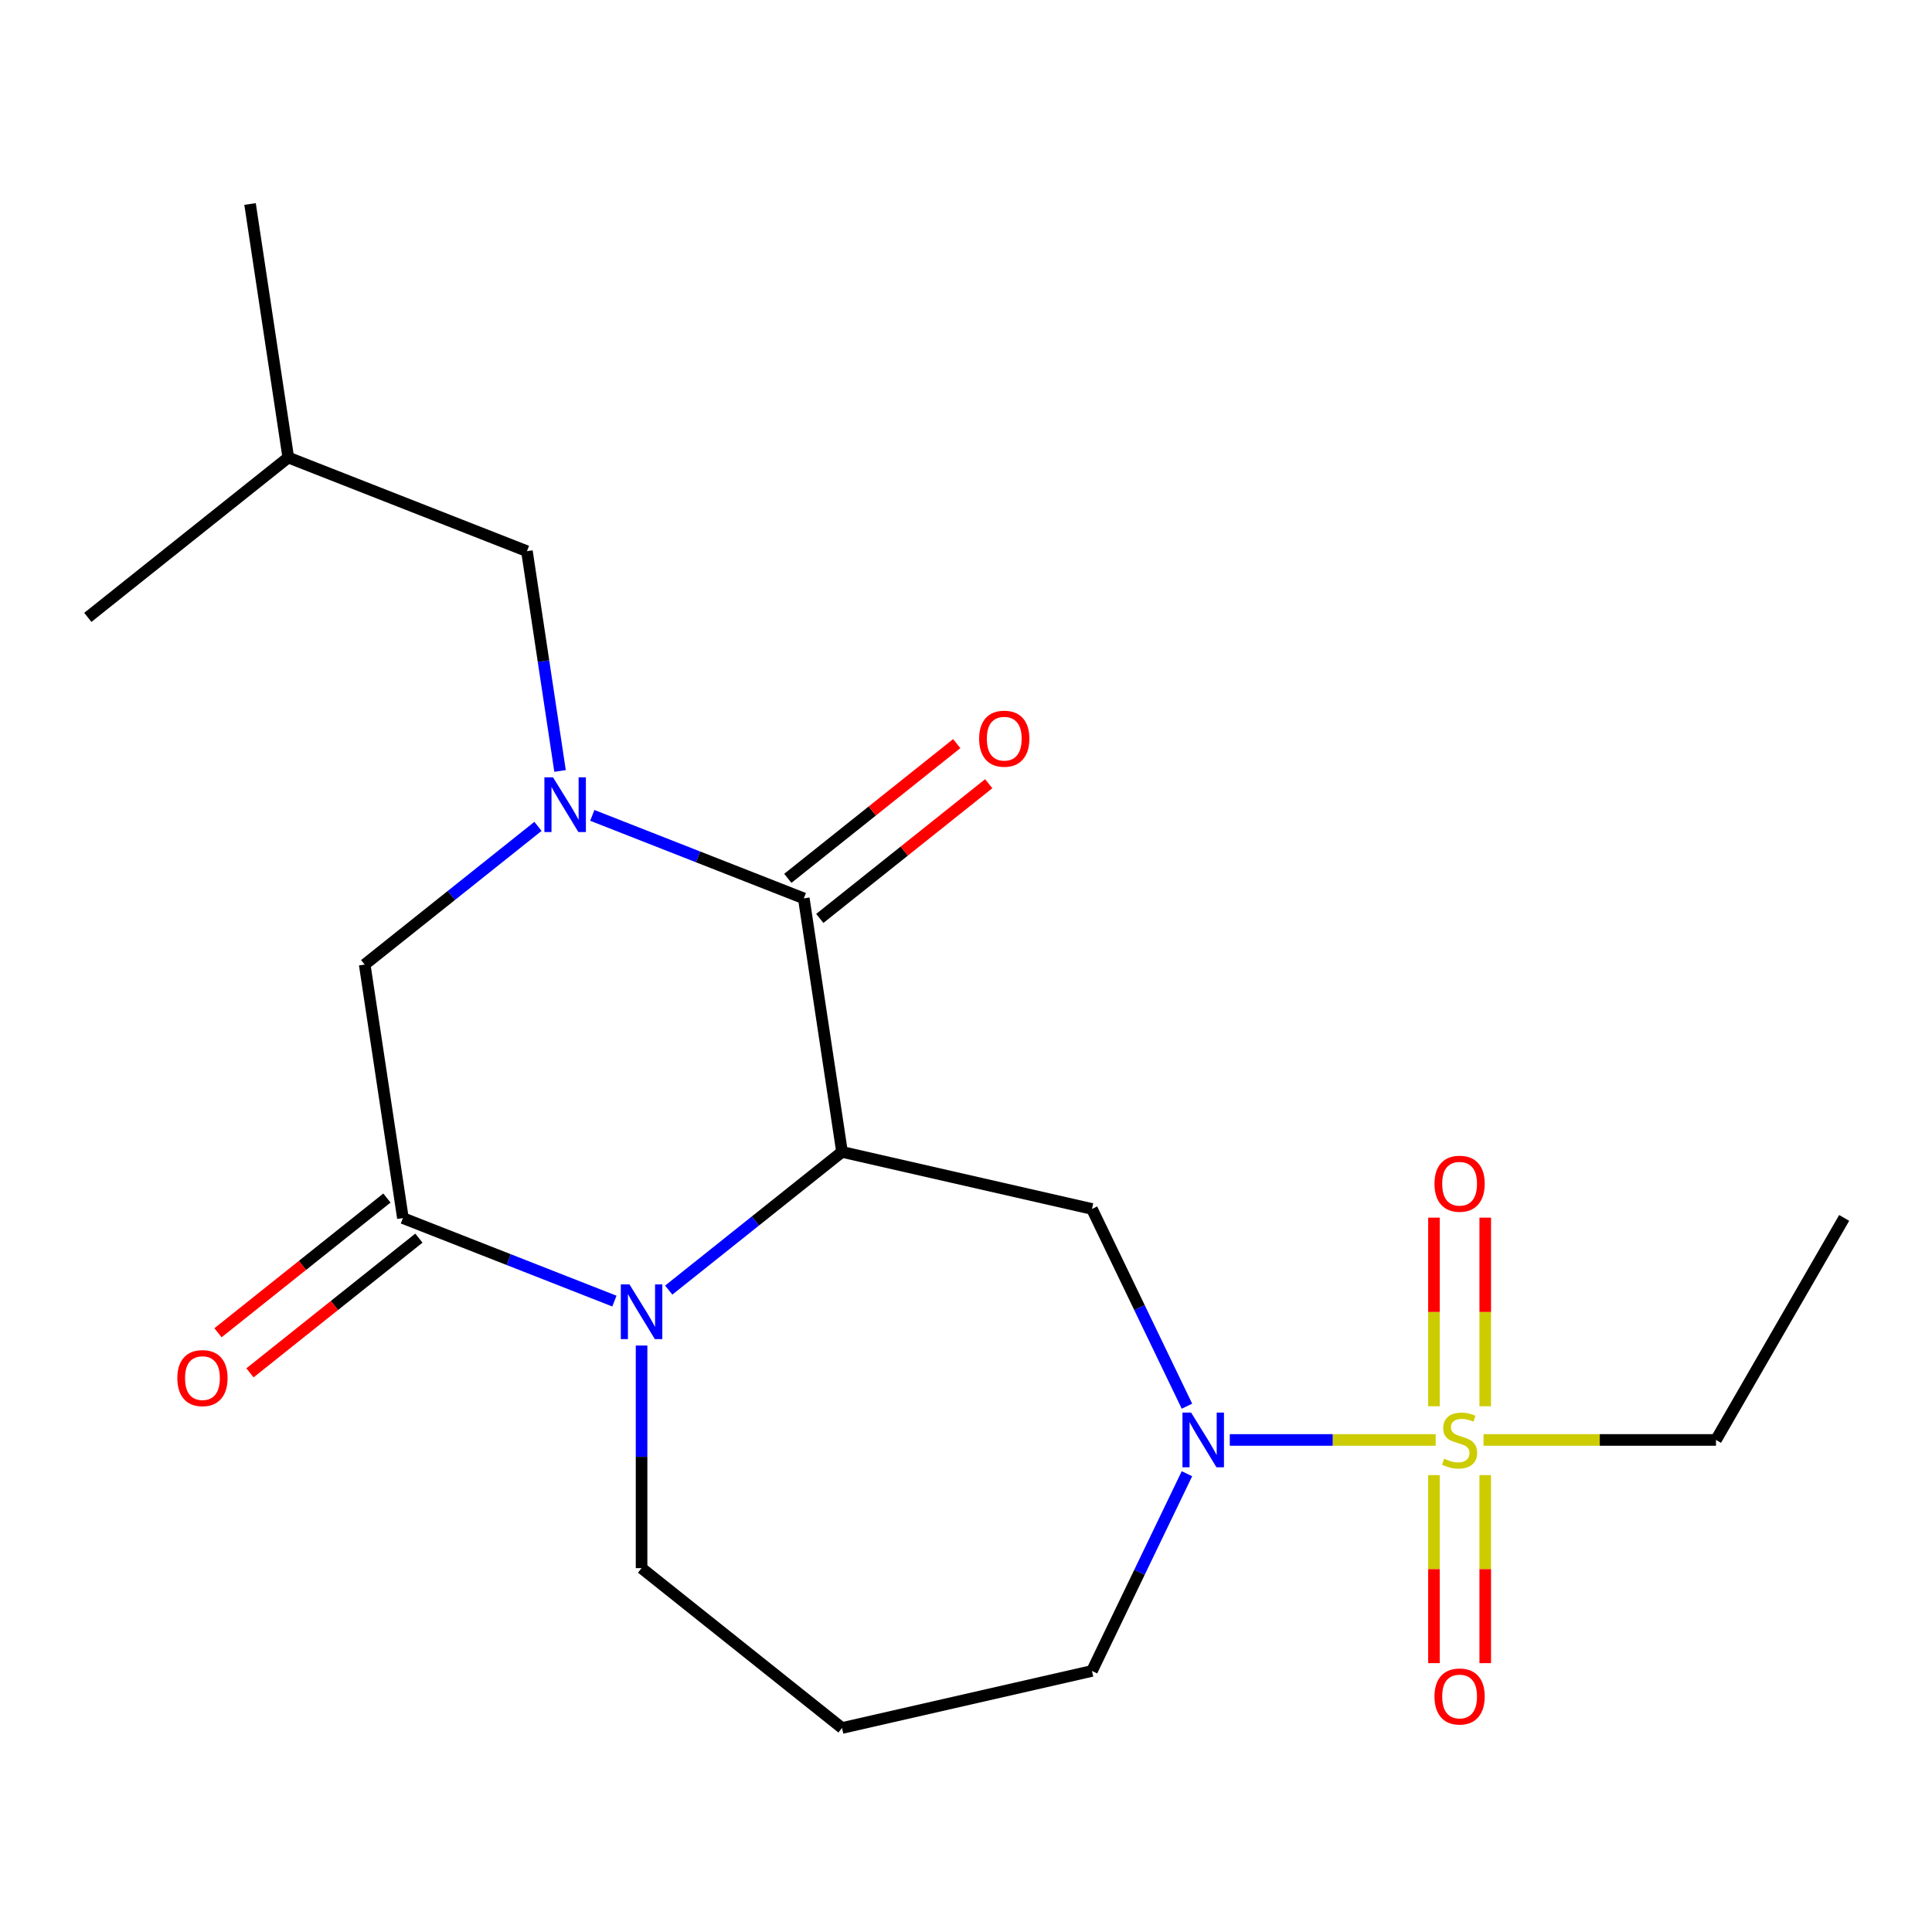<?xml version='1.0' encoding='iso-8859-1'?>
<svg version='1.1' baseProfile='full'
              xmlns='http://www.w3.org/2000/svg'
                      xmlns:rdkit='http://www.rdkit.org/xml'
                      xmlns:xlink='http://www.w3.org/1999/xlink'
                  xml:space='preserve'
width='1000px' height='1000px' viewBox='0 0 1000 1000'>
<!-- END OF HEADER -->
<rect style='opacity:1.0;fill:#FFFFFF;stroke:none' width='1000' height='1000' x='0' y='0'> </rect>
<path class='bond-1' d='M 435.827,596.224 L 416.049,465.001' style='fill:none;fill-rule:evenodd;stroke:#000000;stroke-width:6px;stroke-linecap:butt;stroke-linejoin:miter;stroke-opacity:1' />
<path class='bond-2' d='M 435.827,596.224 L 390.98,631.989' style='fill:none;fill-rule:evenodd;stroke:#000000;stroke-width:6px;stroke-linecap:butt;stroke-linejoin:miter;stroke-opacity:1' />
<path class='bond-2' d='M 390.98,631.989 L 346.132,667.753' style='fill:none;fill-rule:evenodd;stroke:#0000FF;stroke-width:6px;stroke-linecap:butt;stroke-linejoin:miter;stroke-opacity:1' />
<path class='bond-6' d='M 435.827,596.224 L 565.205,625.754' style='fill:none;fill-rule:evenodd;stroke:#000000;stroke-width:6px;stroke-linecap:butt;stroke-linejoin:miter;stroke-opacity:1' />
<path class='bond-0' d='M 743.091,745.316 L 689.811,745.316' style='fill:none;fill-rule:evenodd;stroke:#CCCC00;stroke-width:6px;stroke-linecap:butt;stroke-linejoin:miter;stroke-opacity:1' />
<path class='bond-0' d='M 689.811,745.316 L 636.531,745.316' style='fill:none;fill-rule:evenodd;stroke:#0000FF;stroke-width:6px;stroke-linecap:butt;stroke-linejoin:miter;stroke-opacity:1' />
<path class='bond-8' d='M 768.759,727.879 L 768.759,679.066' style='fill:none;fill-rule:evenodd;stroke:#CCCC00;stroke-width:6px;stroke-linecap:butt;stroke-linejoin:miter;stroke-opacity:1' />
<path class='bond-8' d='M 768.759,679.066 L 768.759,630.253' style='fill:none;fill-rule:evenodd;stroke:#FF0000;stroke-width:6px;stroke-linecap:butt;stroke-linejoin:miter;stroke-opacity:1' />
<path class='bond-8' d='M 742.218,727.879 L 742.218,679.066' style='fill:none;fill-rule:evenodd;stroke:#CCCC00;stroke-width:6px;stroke-linecap:butt;stroke-linejoin:miter;stroke-opacity:1' />
<path class='bond-8' d='M 742.218,679.066 L 742.218,630.253' style='fill:none;fill-rule:evenodd;stroke:#FF0000;stroke-width:6px;stroke-linecap:butt;stroke-linejoin:miter;stroke-opacity:1' />
<path class='bond-9' d='M 742.218,763.514 L 742.218,812.176' style='fill:none;fill-rule:evenodd;stroke:#CCCC00;stroke-width:6px;stroke-linecap:butt;stroke-linejoin:miter;stroke-opacity:1' />
<path class='bond-9' d='M 742.218,812.176 L 742.218,860.839' style='fill:none;fill-rule:evenodd;stroke:#FF0000;stroke-width:6px;stroke-linecap:butt;stroke-linejoin:miter;stroke-opacity:1' />
<path class='bond-9' d='M 768.759,763.514 L 768.759,812.176' style='fill:none;fill-rule:evenodd;stroke:#CCCC00;stroke-width:6px;stroke-linecap:butt;stroke-linejoin:miter;stroke-opacity:1' />
<path class='bond-9' d='M 768.759,812.176 L 768.759,860.839' style='fill:none;fill-rule:evenodd;stroke:#FF0000;stroke-width:6px;stroke-linecap:butt;stroke-linejoin:miter;stroke-opacity:1' />
<path class='bond-14' d='M 767.886,745.316 L 828.039,745.316' style='fill:none;fill-rule:evenodd;stroke:#CCCC00;stroke-width:6px;stroke-linecap:butt;stroke-linejoin:miter;stroke-opacity:1' />
<path class='bond-14' d='M 828.039,745.316 L 888.193,745.316' style='fill:none;fill-rule:evenodd;stroke:#000000;stroke-width:6px;stroke-linecap:butt;stroke-linejoin:miter;stroke-opacity:1' />
<path class='bond-3' d='M 416.049,465.001 L 361.312,443.519' style='fill:none;fill-rule:evenodd;stroke:#000000;stroke-width:6px;stroke-linecap:butt;stroke-linejoin:miter;stroke-opacity:1' />
<path class='bond-3' d='M 361.312,443.519 L 306.575,422.036' style='fill:none;fill-rule:evenodd;stroke:#0000FF;stroke-width:6px;stroke-linecap:butt;stroke-linejoin:miter;stroke-opacity:1' />
<path class='bond-11' d='M 424.323,475.377 L 468.04,440.513' style='fill:none;fill-rule:evenodd;stroke:#000000;stroke-width:6px;stroke-linecap:butt;stroke-linejoin:miter;stroke-opacity:1' />
<path class='bond-11' d='M 468.04,440.513 L 511.758,405.649' style='fill:none;fill-rule:evenodd;stroke:#FF0000;stroke-width:6px;stroke-linecap:butt;stroke-linejoin:miter;stroke-opacity:1' />
<path class='bond-11' d='M 407.775,454.626 L 451.492,419.762' style='fill:none;fill-rule:evenodd;stroke:#000000;stroke-width:6px;stroke-linecap:butt;stroke-linejoin:miter;stroke-opacity:1' />
<path class='bond-11' d='M 451.492,419.762 L 495.21,384.899' style='fill:none;fill-rule:evenodd;stroke:#FF0000;stroke-width:6px;stroke-linecap:butt;stroke-linejoin:miter;stroke-opacity:1' />
<path class='bond-5' d='M 318.017,673.447 L 263.28,651.964' style='fill:none;fill-rule:evenodd;stroke:#0000FF;stroke-width:6px;stroke-linecap:butt;stroke-linejoin:miter;stroke-opacity:1' />
<path class='bond-5' d='M 263.28,651.964 L 208.543,630.481' style='fill:none;fill-rule:evenodd;stroke:#000000;stroke-width:6px;stroke-linecap:butt;stroke-linejoin:miter;stroke-opacity:1' />
<path class='bond-13' d='M 332.075,696.442 L 332.075,754.055' style='fill:none;fill-rule:evenodd;stroke:#0000FF;stroke-width:6px;stroke-linecap:butt;stroke-linejoin:miter;stroke-opacity:1' />
<path class='bond-13' d='M 332.075,754.055 L 332.075,811.669' style='fill:none;fill-rule:evenodd;stroke:#000000;stroke-width:6px;stroke-linecap:butt;stroke-linejoin:miter;stroke-opacity:1' />
<path class='bond-10' d='M 289.883,399.041 L 281.311,342.169' style='fill:none;fill-rule:evenodd;stroke:#0000FF;stroke-width:6px;stroke-linecap:butt;stroke-linejoin:miter;stroke-opacity:1' />
<path class='bond-10' d='M 281.311,342.169 L 272.739,285.296' style='fill:none;fill-rule:evenodd;stroke:#000000;stroke-width:6px;stroke-linecap:butt;stroke-linejoin:miter;stroke-opacity:1' />
<path class='bond-22' d='M 278.46,427.729 L 233.612,463.494' style='fill:none;fill-rule:evenodd;stroke:#0000FF;stroke-width:6px;stroke-linecap:butt;stroke-linejoin:miter;stroke-opacity:1' />
<path class='bond-22' d='M 233.612,463.494 L 188.765,499.259' style='fill:none;fill-rule:evenodd;stroke:#000000;stroke-width:6px;stroke-linecap:butt;stroke-linejoin:miter;stroke-opacity:1' />
<path class='bond-4' d='M 614.367,727.839 L 589.786,676.796' style='fill:none;fill-rule:evenodd;stroke:#0000FF;stroke-width:6px;stroke-linecap:butt;stroke-linejoin:miter;stroke-opacity:1' />
<path class='bond-4' d='M 589.786,676.796 L 565.205,625.754' style='fill:none;fill-rule:evenodd;stroke:#000000;stroke-width:6px;stroke-linecap:butt;stroke-linejoin:miter;stroke-opacity:1' />
<path class='bond-15' d='M 614.367,762.794 L 589.786,813.837' style='fill:none;fill-rule:evenodd;stroke:#0000FF;stroke-width:6px;stroke-linecap:butt;stroke-linejoin:miter;stroke-opacity:1' />
<path class='bond-15' d='M 589.786,813.837 L 565.205,864.879' style='fill:none;fill-rule:evenodd;stroke:#000000;stroke-width:6px;stroke-linecap:butt;stroke-linejoin:miter;stroke-opacity:1' />
<path class='bond-7' d='M 208.543,630.481 L 188.765,499.259' style='fill:none;fill-rule:evenodd;stroke:#000000;stroke-width:6px;stroke-linecap:butt;stroke-linejoin:miter;stroke-opacity:1' />
<path class='bond-12' d='M 200.269,620.106 L 156.552,654.97' style='fill:none;fill-rule:evenodd;stroke:#000000;stroke-width:6px;stroke-linecap:butt;stroke-linejoin:miter;stroke-opacity:1' />
<path class='bond-12' d='M 156.552,654.97 L 112.834,689.833' style='fill:none;fill-rule:evenodd;stroke:#FF0000;stroke-width:6px;stroke-linecap:butt;stroke-linejoin:miter;stroke-opacity:1' />
<path class='bond-12' d='M 216.817,640.857 L 173.1,675.72' style='fill:none;fill-rule:evenodd;stroke:#000000;stroke-width:6px;stroke-linecap:butt;stroke-linejoin:miter;stroke-opacity:1' />
<path class='bond-12' d='M 173.1,675.72 L 129.382,710.584' style='fill:none;fill-rule:evenodd;stroke:#FF0000;stroke-width:6px;stroke-linecap:butt;stroke-linejoin:miter;stroke-opacity:1' />
<path class='bond-17' d='M 272.739,285.296 L 149.207,236.814' style='fill:none;fill-rule:evenodd;stroke:#000000;stroke-width:6px;stroke-linecap:butt;stroke-linejoin:miter;stroke-opacity:1' />
<path class='bond-16' d='M 332.075,811.669 L 435.827,894.409' style='fill:none;fill-rule:evenodd;stroke:#000000;stroke-width:6px;stroke-linecap:butt;stroke-linejoin:miter;stroke-opacity:1' />
<path class='bond-18' d='M 888.193,745.316 L 954.545,630.391' style='fill:none;fill-rule:evenodd;stroke:#000000;stroke-width:6px;stroke-linecap:butt;stroke-linejoin:miter;stroke-opacity:1' />
<path class='bond-21' d='M 565.205,864.879 L 435.827,894.409' style='fill:none;fill-rule:evenodd;stroke:#000000;stroke-width:6px;stroke-linecap:butt;stroke-linejoin:miter;stroke-opacity:1' />
<path class='bond-19' d='M 149.207,236.814 L 129.429,105.591' style='fill:none;fill-rule:evenodd;stroke:#000000;stroke-width:6px;stroke-linecap:butt;stroke-linejoin:miter;stroke-opacity:1' />
<path class='bond-20' d='M 149.207,236.814 L 45.455,319.554' style='fill:none;fill-rule:evenodd;stroke:#000000;stroke-width:6px;stroke-linecap:butt;stroke-linejoin:miter;stroke-opacity:1' />
<path  class='atom-1' d='M 747.488 755.036
Q 747.808 755.156, 749.128 755.716
Q 750.448 756.276, 751.888 756.636
Q 753.368 756.956, 754.808 756.956
Q 757.488 756.956, 759.048 755.676
Q 760.608 754.356, 760.608 752.076
Q 760.608 750.516, 759.808 749.556
Q 759.048 748.596, 757.848 748.076
Q 756.648 747.556, 754.648 746.956
Q 752.128 746.196, 750.608 745.476
Q 749.128 744.756, 748.048 743.236
Q 747.008 741.716, 747.008 739.156
Q 747.008 735.596, 749.408 733.396
Q 751.848 731.196, 756.648 731.196
Q 759.928 731.196, 763.648 732.756
L 762.728 735.836
Q 759.328 734.436, 756.768 734.436
Q 754.008 734.436, 752.488 735.596
Q 750.968 736.716, 751.008 738.676
Q 751.008 740.196, 751.768 741.116
Q 752.568 742.036, 753.688 742.556
Q 754.848 743.076, 756.768 743.676
Q 759.328 744.476, 760.848 745.276
Q 762.368 746.076, 763.448 747.716
Q 764.568 749.316, 764.568 752.076
Q 764.568 755.996, 761.928 758.116
Q 759.328 760.196, 754.968 760.196
Q 752.448 760.196, 750.528 759.636
Q 748.648 759.116, 746.408 758.196
L 747.488 755.036
' fill='#CCCC00'/>
<path  class='atom-3' d='M 325.815 664.804
L 335.095 679.804
Q 336.015 681.284, 337.495 683.964
Q 338.975 686.644, 339.055 686.804
L 339.055 664.804
L 342.815 664.804
L 342.815 693.124
L 338.935 693.124
L 328.975 676.724
Q 327.815 674.804, 326.575 672.604
Q 325.375 670.404, 325.015 669.724
L 325.015 693.124
L 321.335 693.124
L 321.335 664.804
L 325.815 664.804
' fill='#0000FF'/>
<path  class='atom-4' d='M 286.257 402.359
L 295.537 417.359
Q 296.457 418.839, 297.937 421.519
Q 299.417 424.199, 299.497 424.359
L 299.497 402.359
L 303.257 402.359
L 303.257 430.679
L 299.377 430.679
L 289.417 414.279
Q 288.257 412.359, 287.017 410.159
Q 285.817 407.959, 285.457 407.279
L 285.457 430.679
L 281.777 430.679
L 281.777 402.359
L 286.257 402.359
' fill='#0000FF'/>
<path  class='atom-5' d='M 616.523 731.156
L 625.803 746.156
Q 626.723 747.636, 628.203 750.316
Q 629.683 752.996, 629.763 753.156
L 629.763 731.156
L 633.523 731.156
L 633.523 759.476
L 629.643 759.476
L 619.683 743.076
Q 618.523 741.156, 617.283 738.956
Q 616.083 736.756, 615.723 736.076
L 615.723 759.476
L 612.043 759.476
L 612.043 731.156
L 616.523 731.156
' fill='#0000FF'/>
<path  class='atom-9' d='M 742.488 612.692
Q 742.488 605.892, 745.848 602.092
Q 749.208 598.292, 755.488 598.292
Q 761.768 598.292, 765.128 602.092
Q 768.488 605.892, 768.488 612.692
Q 768.488 619.572, 765.088 623.492
Q 761.688 627.372, 755.488 627.372
Q 749.248 627.372, 745.848 623.492
Q 742.488 619.612, 742.488 612.692
M 755.488 624.172
Q 759.808 624.172, 762.128 621.292
Q 764.488 618.372, 764.488 612.692
Q 764.488 607.132, 762.128 604.332
Q 759.808 601.492, 755.488 601.492
Q 751.168 601.492, 748.808 604.292
Q 746.488 607.092, 746.488 612.692
Q 746.488 618.412, 748.808 621.292
Q 751.168 624.172, 755.488 624.172
' fill='#FF0000'/>
<path  class='atom-10' d='M 742.488 878.101
Q 742.488 871.301, 745.848 867.501
Q 749.208 863.701, 755.488 863.701
Q 761.768 863.701, 765.128 867.501
Q 768.488 871.301, 768.488 878.101
Q 768.488 884.981, 765.088 888.901
Q 761.688 892.781, 755.488 892.781
Q 749.248 892.781, 745.848 888.901
Q 742.488 885.021, 742.488 878.101
M 755.488 889.581
Q 759.808 889.581, 762.128 886.701
Q 764.488 883.781, 764.488 878.101
Q 764.488 872.541, 762.128 869.741
Q 759.808 866.901, 755.488 866.901
Q 751.168 866.901, 748.808 869.701
Q 746.488 872.501, 746.488 878.101
Q 746.488 883.821, 748.808 886.701
Q 751.168 889.581, 755.488 889.581
' fill='#FF0000'/>
<path  class='atom-12' d='M 506.802 382.341
Q 506.802 375.541, 510.162 371.741
Q 513.522 367.941, 519.802 367.941
Q 526.082 367.941, 529.442 371.741
Q 532.802 375.541, 532.802 382.341
Q 532.802 389.221, 529.402 393.141
Q 526.002 397.021, 519.802 397.021
Q 513.562 397.021, 510.162 393.141
Q 506.802 389.261, 506.802 382.341
M 519.802 393.821
Q 524.122 393.821, 526.442 390.941
Q 528.802 388.021, 528.802 382.341
Q 528.802 376.781, 526.442 373.981
Q 524.122 371.141, 519.802 371.141
Q 515.482 371.141, 513.122 373.941
Q 510.802 376.741, 510.802 382.341
Q 510.802 388.061, 513.122 390.941
Q 515.482 393.821, 519.802 393.821
' fill='#FF0000'/>
<path  class='atom-13' d='M 91.79 713.302
Q 91.79 706.502, 95.15 702.702
Q 98.51 698.902, 104.79 698.902
Q 111.07 698.902, 114.43 702.702
Q 117.79 706.502, 117.79 713.302
Q 117.79 720.182, 114.39 724.102
Q 110.99 727.982, 104.79 727.982
Q 98.55 727.982, 95.15 724.102
Q 91.79 720.222, 91.79 713.302
M 104.79 724.782
Q 109.11 724.782, 111.43 721.902
Q 113.79 718.982, 113.79 713.302
Q 113.79 707.742, 111.43 704.942
Q 109.11 702.102, 104.79 702.102
Q 100.47 702.102, 98.11 704.902
Q 95.79 707.702, 95.79 713.302
Q 95.79 719.022, 98.11 721.902
Q 100.47 724.782, 104.79 724.782
' fill='#FF0000'/>
</svg>
